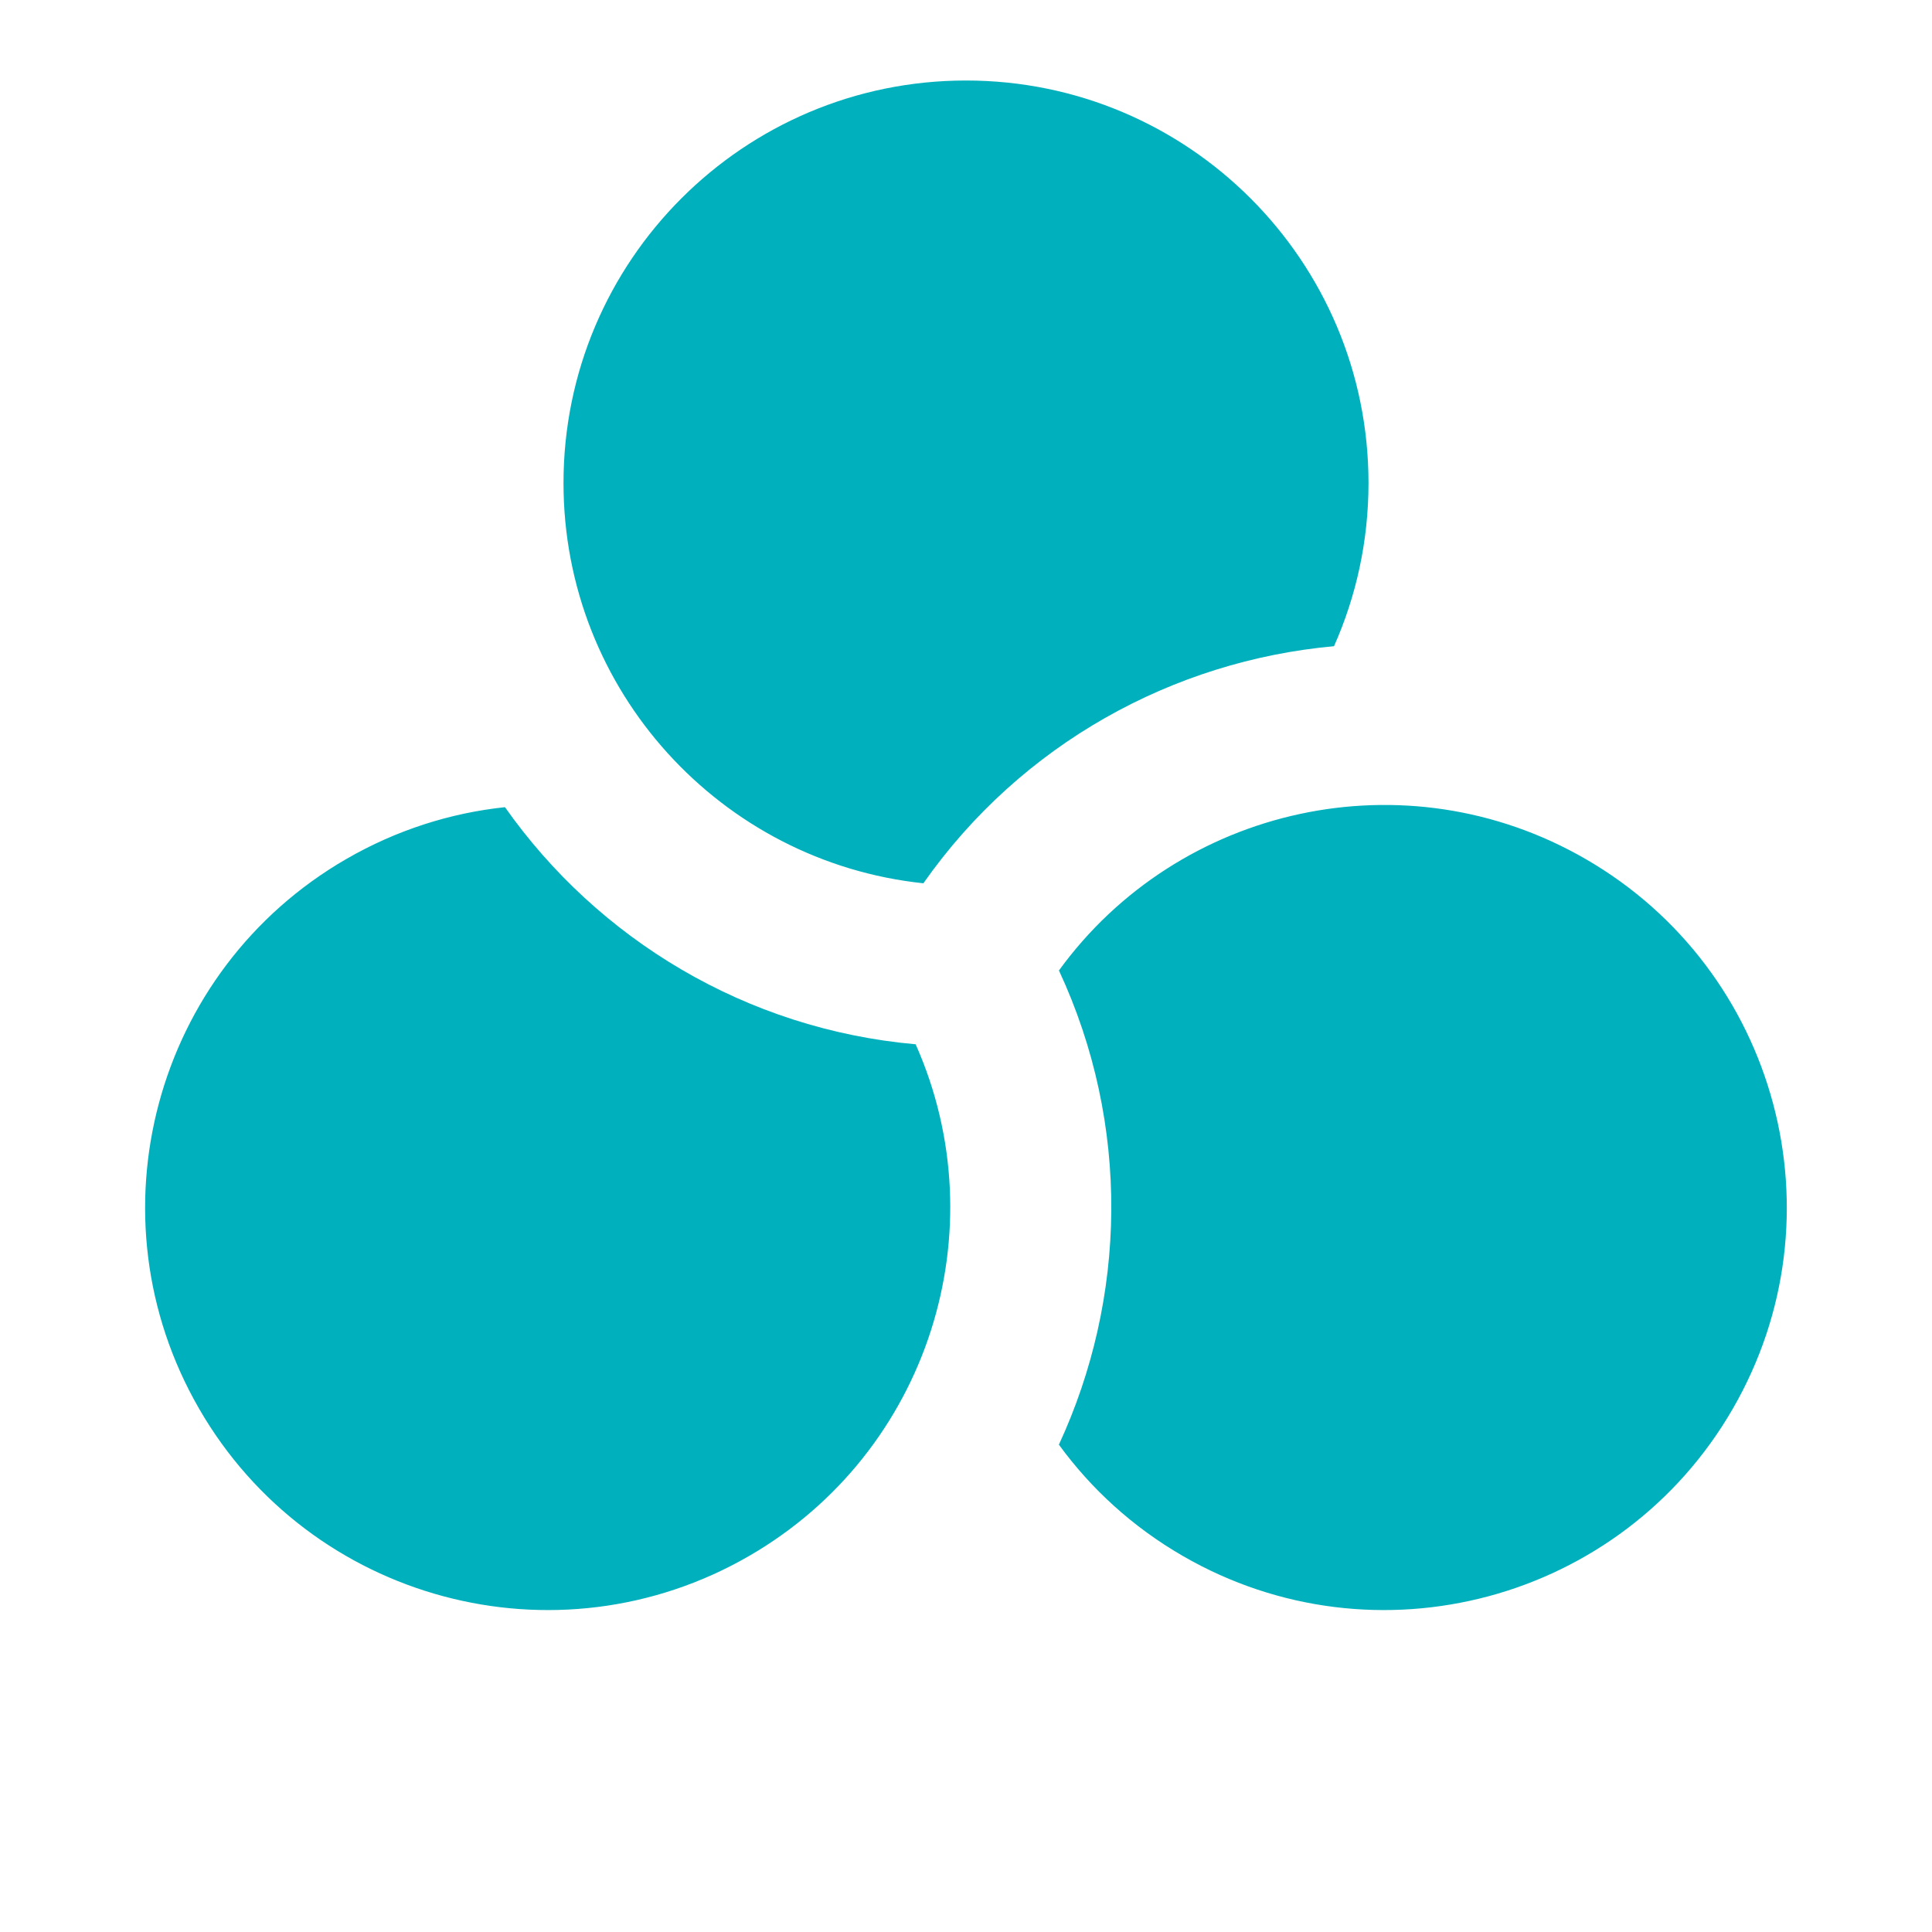 <svg width="48" height="48" viewBox="0 0 48 48" fill="none" xmlns="http://www.w3.org/2000/svg">
<path d="M33.143 16.055C33.694 14.816 34 13.444 34 12C34 6.477 29.522 2 24 2C18.477 2 14 6.477 14 12C14 17.165 17.916 21.416 22.941 21.945C25.372 18.481 29.152 16.416 33.143 16.055ZM26.308 35.892C27.992 32.255 28.094 27.948 26.309 24.111C29.28 20.024 34.918 18.758 39.391 21.34C44.174 24.102 45.813 30.217 43.051 35C40.29 39.783 34.174 41.422 29.391 38.66C28.141 37.939 27.106 36.988 26.308 35.892ZM12.546 20.054C14.854 23.33 18.533 25.572 22.749 25.945C24.803 30.561 23.08 36.078 18.607 38.66C13.824 41.422 7.708 39.783 4.947 35C2.185 30.217 3.824 24.101 8.607 21.34C9.857 20.618 11.198 20.197 12.546 20.054Z" fill="#00B1BD"/>
</svg>
